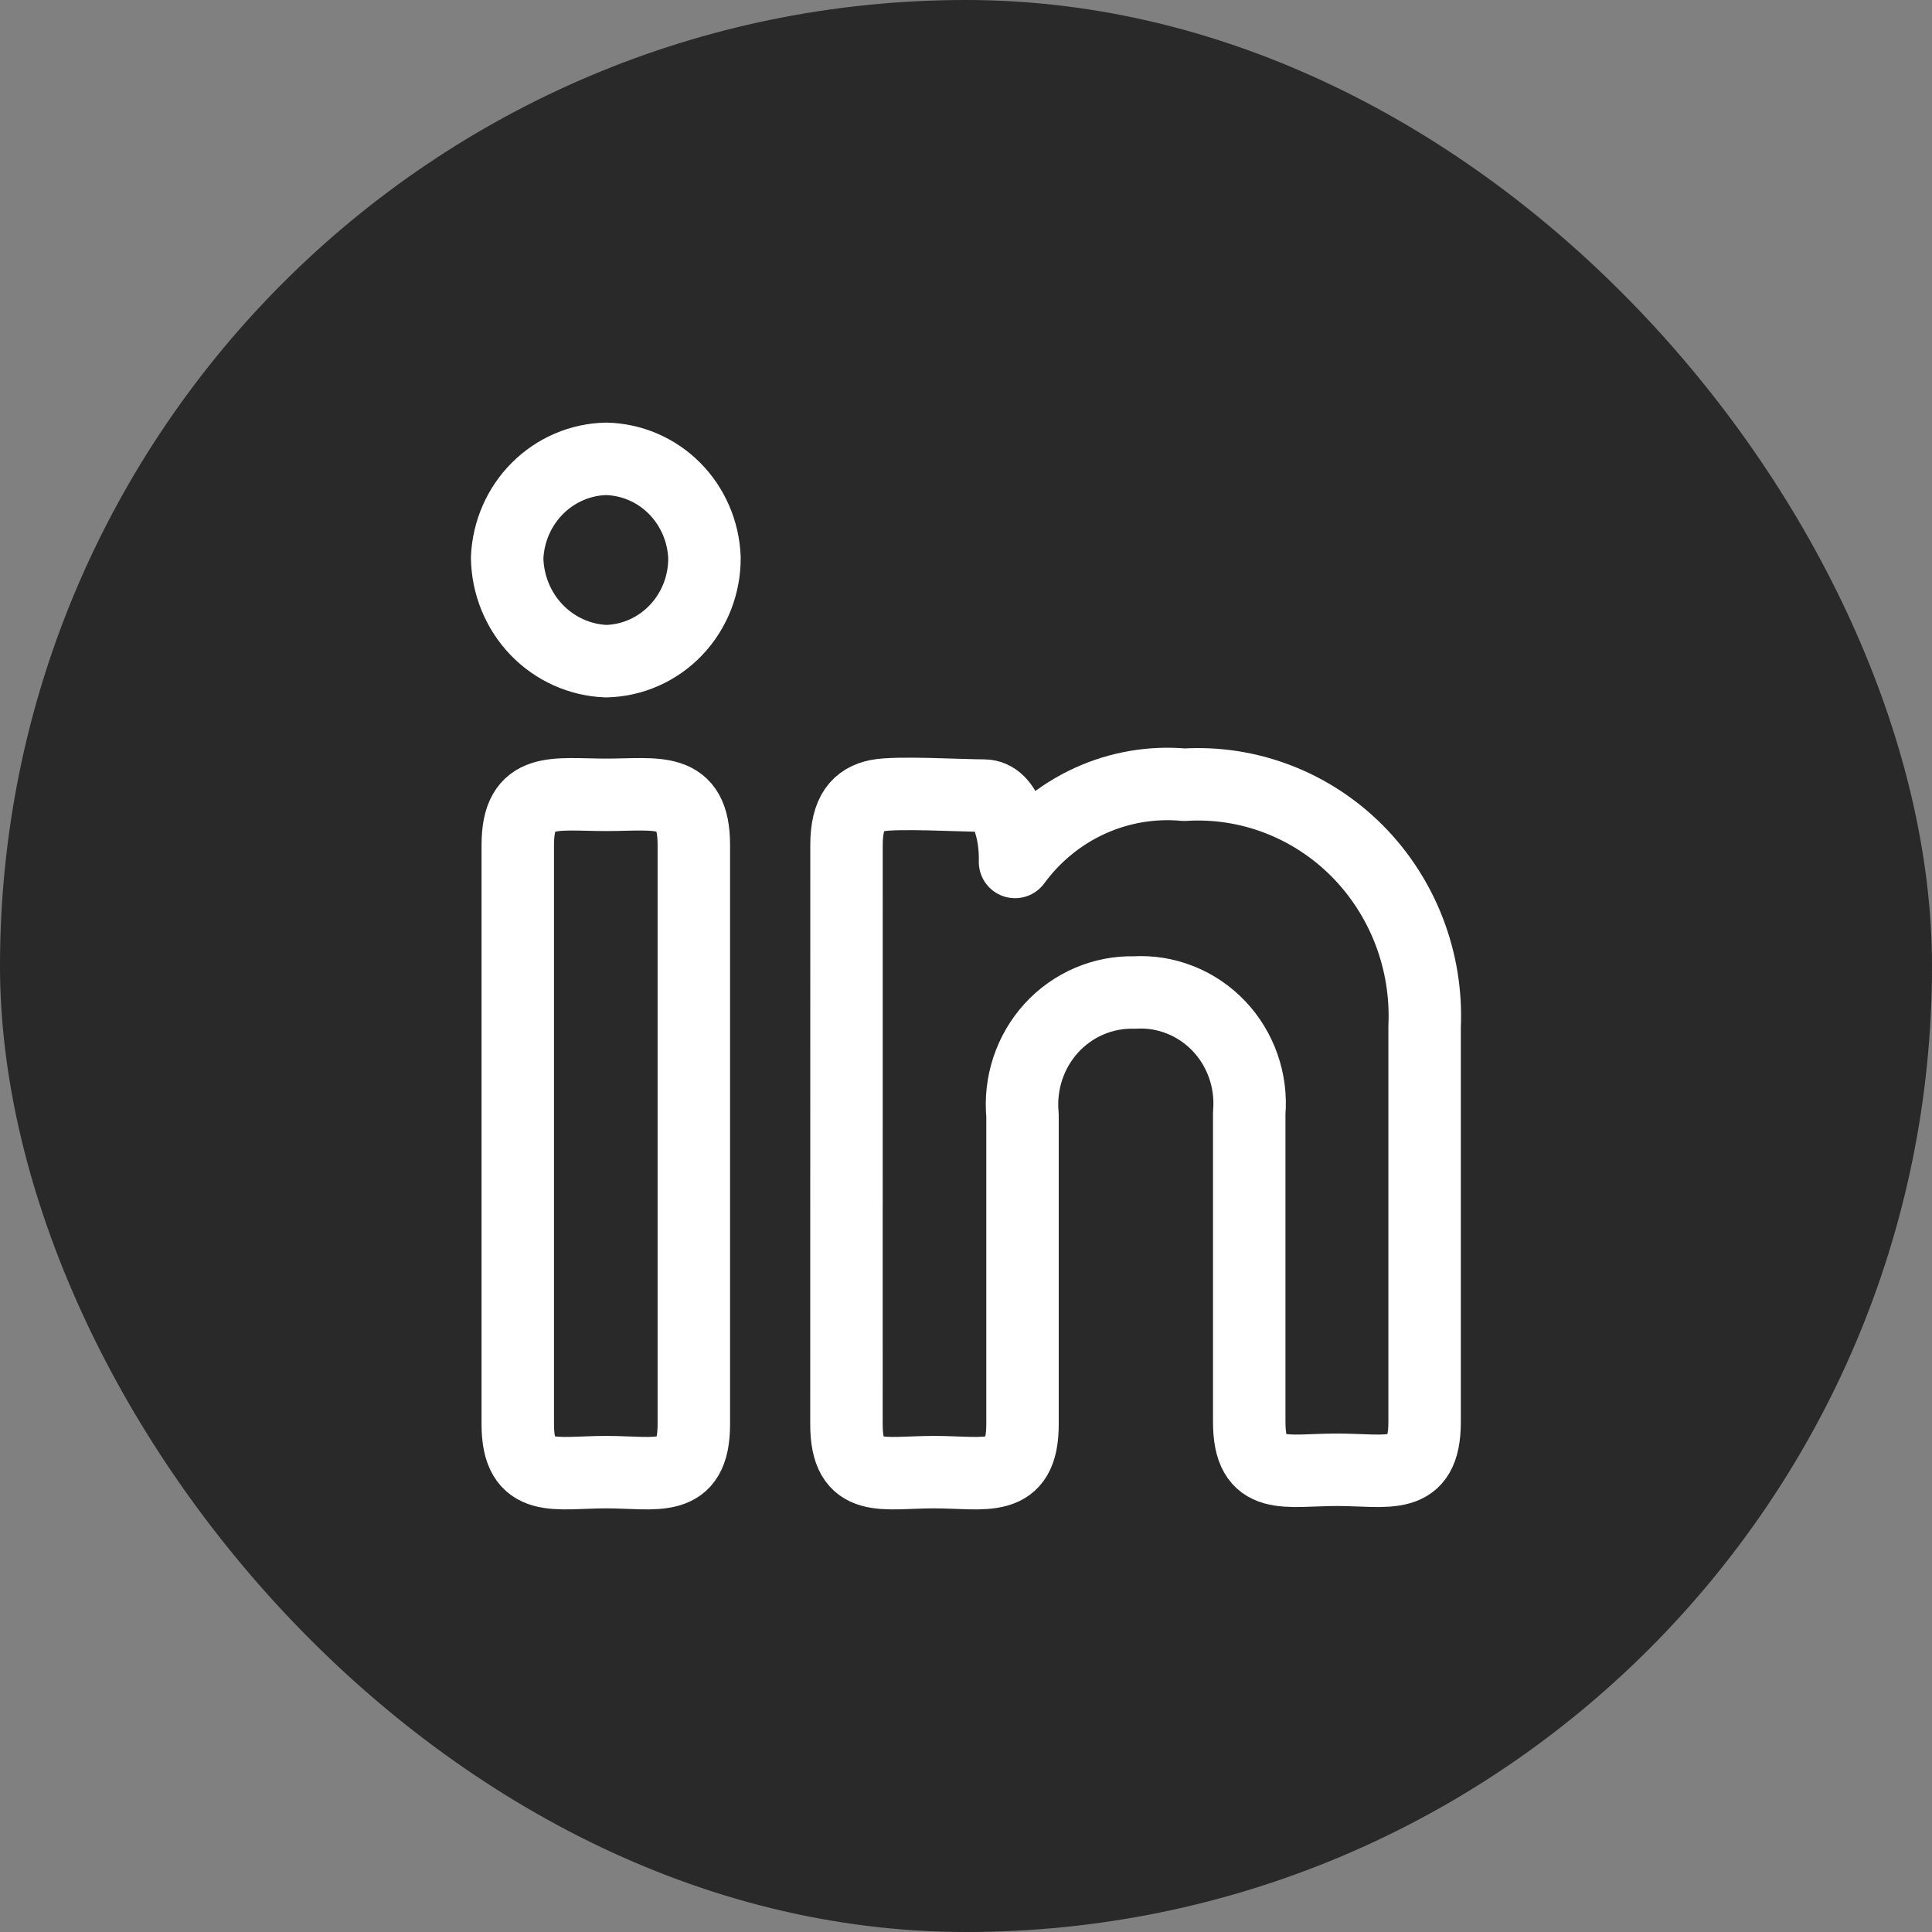 <svg width="40" height="40" viewBox="0 0 40 40" fill="none" xmlns="http://www.w3.org/2000/svg">
<rect x="0" y="0" width="40" height="40" fill="#808080" stroke="none"/>
<rect width="40" height="40" rx="20" fill="#292929"/>
<path d="M14.585 11.547C14.589 12.105 14.378 12.643 13.997 13.044C13.616 13.445 13.097 13.676 12.55 13.689C12.005 13.668 11.488 13.435 11.106 13.036C10.725 12.637 10.508 12.104 10.5 11.547C10.524 11.003 10.748 10.489 11.129 10.109C11.51 9.729 12.018 9.511 12.55 9.5C13.081 9.512 13.587 9.73 13.965 10.11C14.343 10.491 14.565 11.005 14.585 11.547ZM10.72 17.494C10.72 16.263 11.486 16.456 12.55 16.456C13.614 16.456 14.365 16.263 14.365 17.494V29.487C14.365 30.734 13.598 30.479 12.55 30.479C11.502 30.479 10.72 30.734 10.72 29.487V17.494ZM17.526 17.496C17.526 16.808 17.776 16.551 18.166 16.472C18.557 16.393 19.905 16.472 20.373 16.472C20.843 16.472 21.031 17.255 21.015 17.846C21.417 17.297 21.95 16.861 22.563 16.581C23.177 16.301 23.85 16.186 24.519 16.247C25.176 16.206 25.835 16.307 26.451 16.543C27.068 16.779 27.629 17.145 28.098 17.616C28.567 18.088 28.934 18.656 29.175 19.282C29.416 19.909 29.525 20.579 29.495 21.252V29.438C29.495 30.685 28.744 30.43 27.679 30.43C26.614 30.43 25.864 30.685 25.864 29.438V23.043C25.892 22.714 25.85 22.383 25.741 22.072C25.632 21.761 25.459 21.477 25.234 21.241C25.008 21.004 24.735 20.82 24.434 20.701C24.133 20.581 23.81 20.529 23.487 20.549C23.166 20.54 22.846 20.602 22.55 20.729C22.253 20.856 21.986 21.046 21.767 21.286C21.548 21.527 21.382 21.812 21.279 22.123C21.176 22.434 21.139 22.765 21.17 23.091V29.487C21.17 30.734 20.403 30.479 19.339 30.479C18.276 30.479 17.525 30.734 17.525 29.487L17.526 17.496Z" stroke="white" stroke-width="1.5" stroke-linecap="round" stroke-linejoin="round"/>
</svg>
